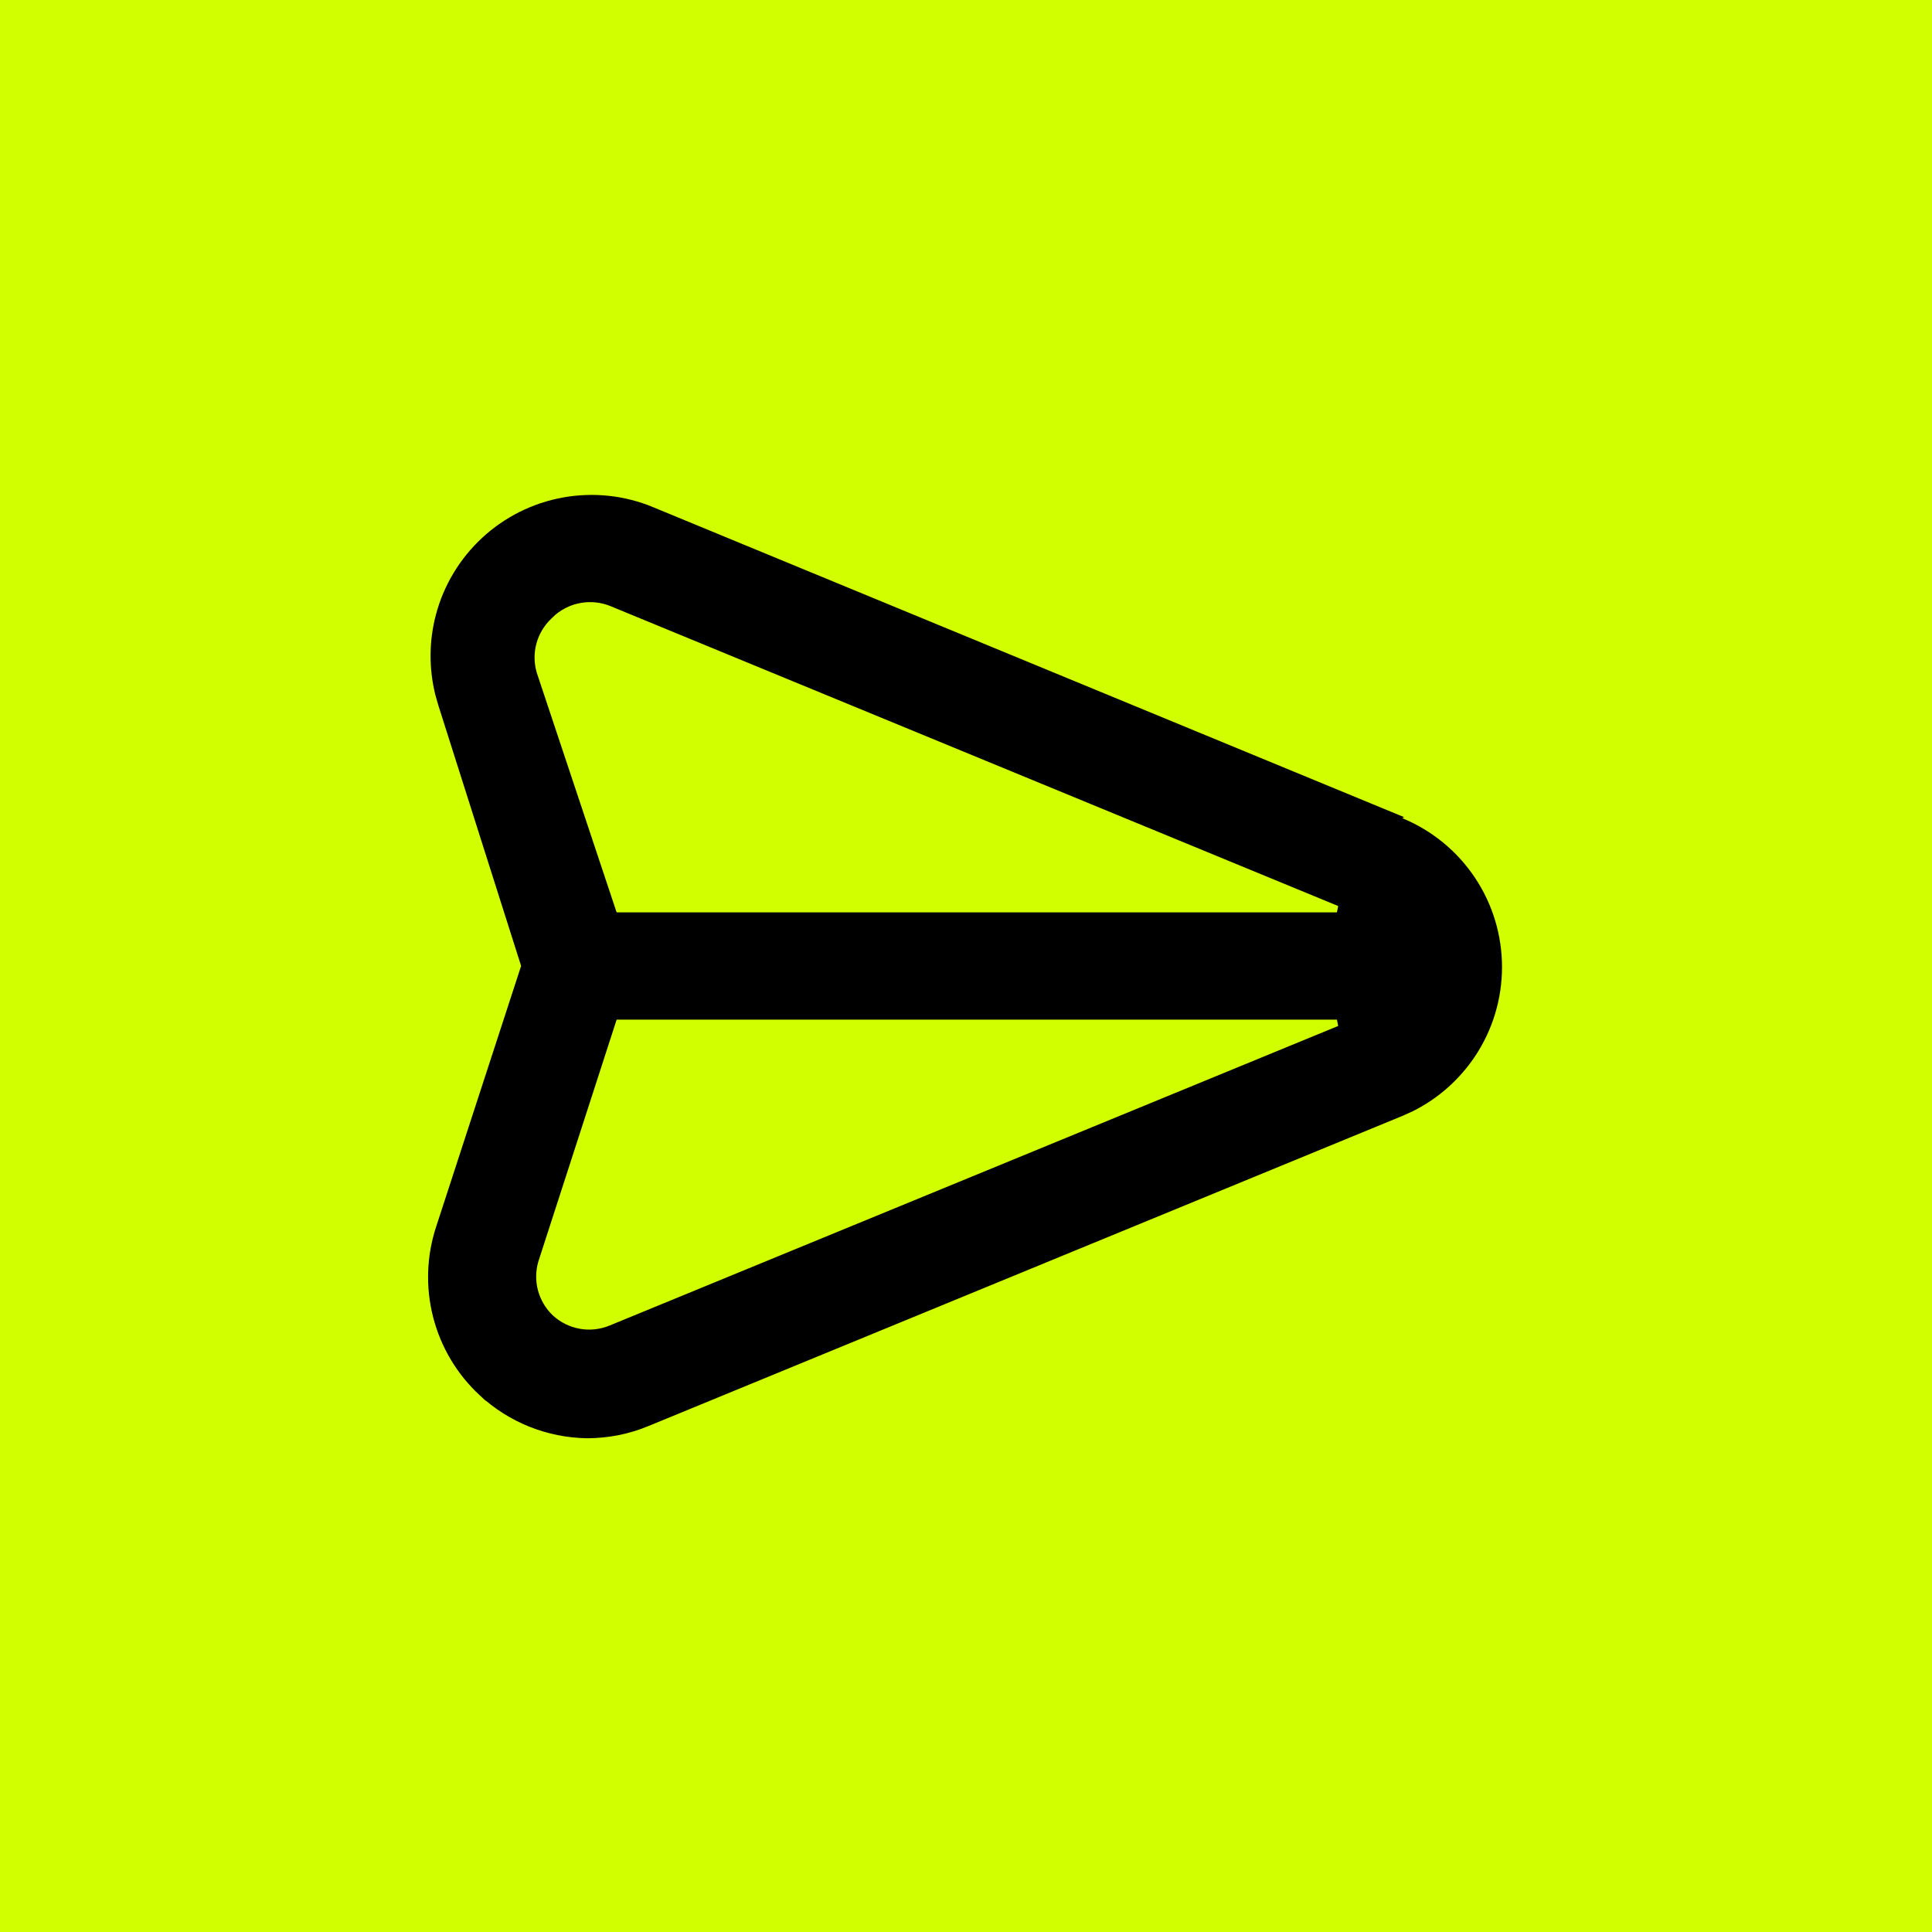 <svg width="48" height="48" viewBox="0 0 48 48" fill="none" xmlns="http://www.w3.org/2000/svg">
<rect width="48" height="48" fill="#D2FF00"/>
<path d="M14.081 12.851C14.739 12.733 15.418 12.806 16.036 13.062V13.063L33.836 20.41L33.798 20.436L34.662 20.795C35.3 21.061 35.846 21.509 36.229 22.084C36.613 22.659 36.817 23.335 36.817 24.026C36.817 24.718 36.613 25.394 36.229 25.969C35.893 26.472 35.434 26.879 34.896 27.151L34.662 27.258L15.929 34.964L15.928 34.965C15.504 35.141 15.05 35.232 14.591 35.233C13.725 35.22 12.895 34.888 12.26 34.3H12.259C11.765 33.843 11.413 33.253 11.246 32.602C11.078 31.95 11.102 31.263 11.314 30.624L11.315 30.621L13.422 24.154L13.472 24.002L13.424 23.849L11.37 17.382L11.369 17.379L11.3 17.138C11.16 16.572 11.163 15.979 11.31 15.413C11.479 14.766 11.83 14.181 12.321 13.727C12.812 13.273 13.422 12.969 14.081 12.851ZM14.844 25.18L12.898 31.192L12.895 31.2L12.893 31.208C12.8 31.53 12.797 31.87 12.884 32.194C12.972 32.517 13.146 32.81 13.388 33.041L13.394 33.047C13.651 33.284 13.971 33.443 14.315 33.505C14.659 33.567 15.013 33.528 15.336 33.395L33.817 25.796L33.627 24.833H14.957L14.844 25.18ZM14.667 14.46C14.418 14.459 14.171 14.508 13.942 14.606C13.77 14.679 13.609 14.778 13.467 14.899L13.348 15.012C13.106 15.243 12.932 15.536 12.844 15.86C12.757 16.183 12.761 16.523 12.853 16.845L12.859 16.864L14.845 22.824L14.96 23.167H33.627L33.817 22.204L15.378 14.605C15.153 14.51 14.912 14.461 14.669 14.46H14.667Z" fill="black" stroke="black"/>
</svg>
